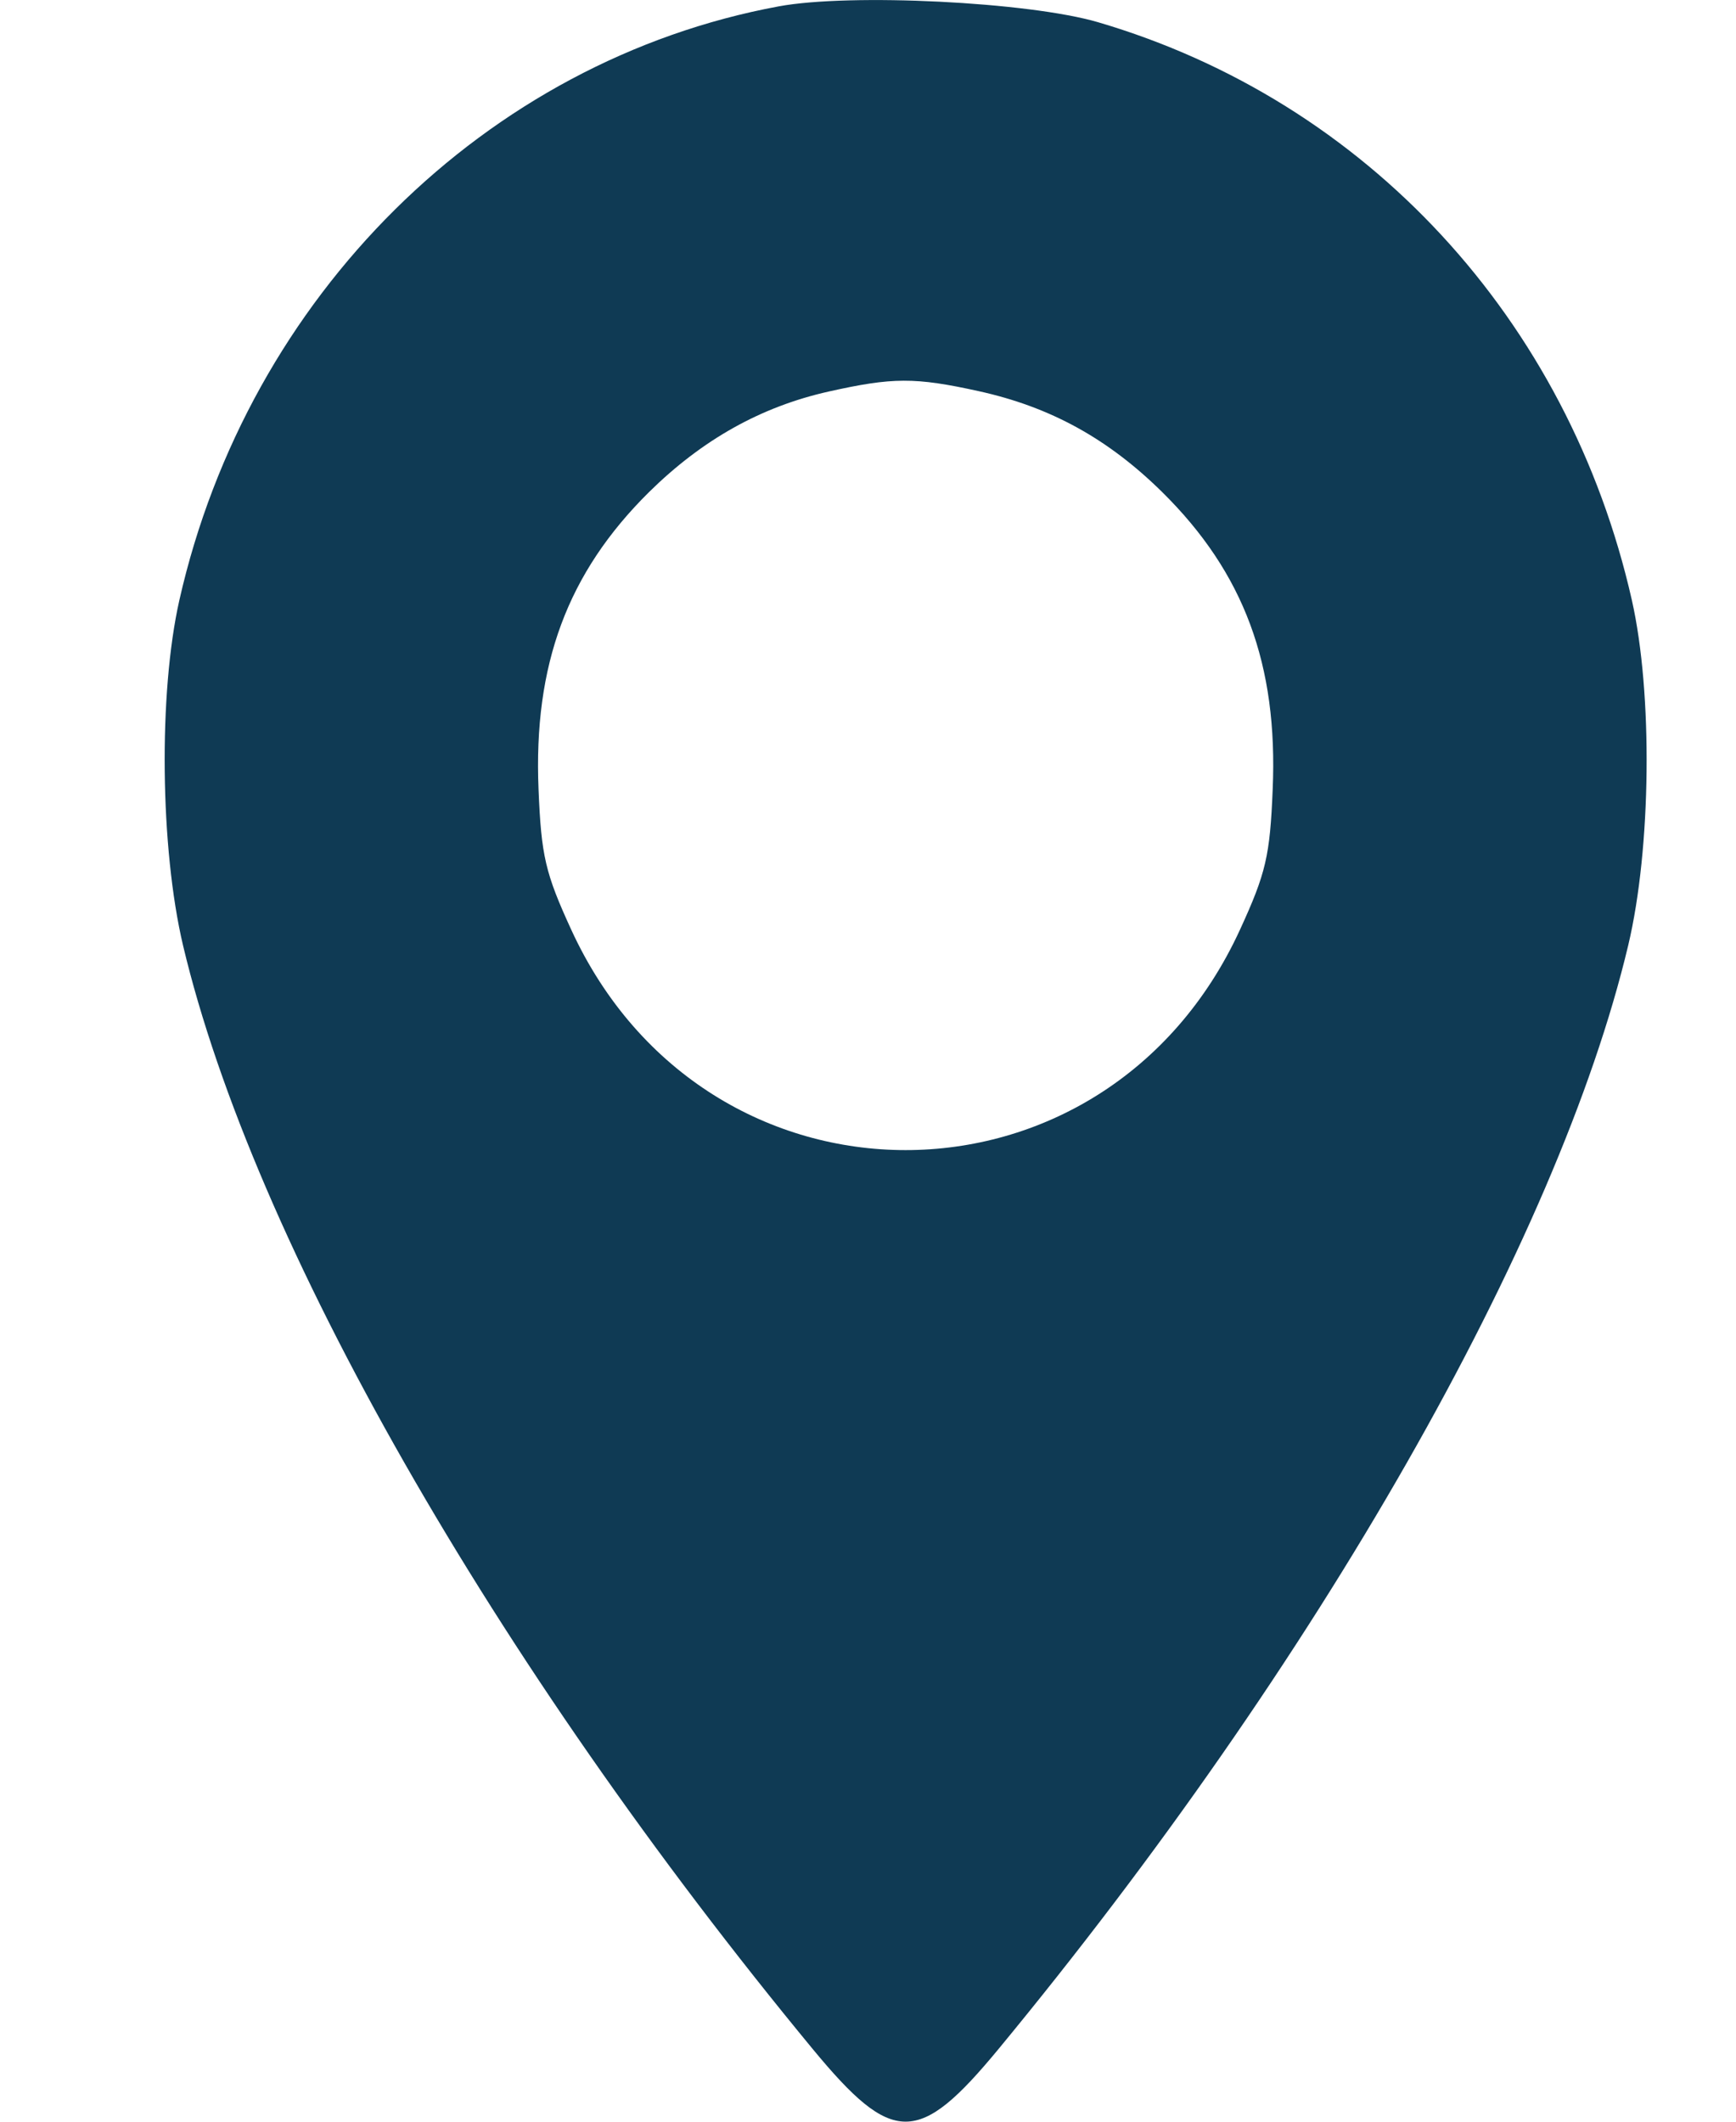 <svg width="9" height="11" viewBox="0 0 9 11" fill="none" xmlns="http://www.w3.org/2000/svg">
<path fill-rule="evenodd" clip-rule="evenodd" d="M4.037 0.033C2.519 0.314 1.287 1.534 0.93 3.111C0.821 3.593 0.83 4.398 0.949 4.902C1.313 6.434 2.56 8.62 4.214 10.624C4.628 11.125 4.762 11.125 5.176 10.624C6.83 8.62 8.077 6.434 8.441 4.902C8.561 4.398 8.569 3.593 8.46 3.111C8.131 1.657 7.085 0.524 5.692 0.115C5.334 0.01 4.409 -0.036 4.037 0.033ZM5.074 2.028C5.446 2.11 5.744 2.274 6.026 2.552C6.449 2.97 6.626 3.446 6.598 4.093C6.584 4.437 6.563 4.527 6.429 4.819C5.73 6.344 3.66 6.344 2.961 4.819C2.827 4.527 2.806 4.437 2.792 4.093C2.765 3.446 2.942 2.97 3.364 2.552C3.64 2.28 3.944 2.109 4.296 2.03C4.627 1.956 4.743 1.955 5.074 2.028Z" fill="#0F3A54"/>
</svg>
